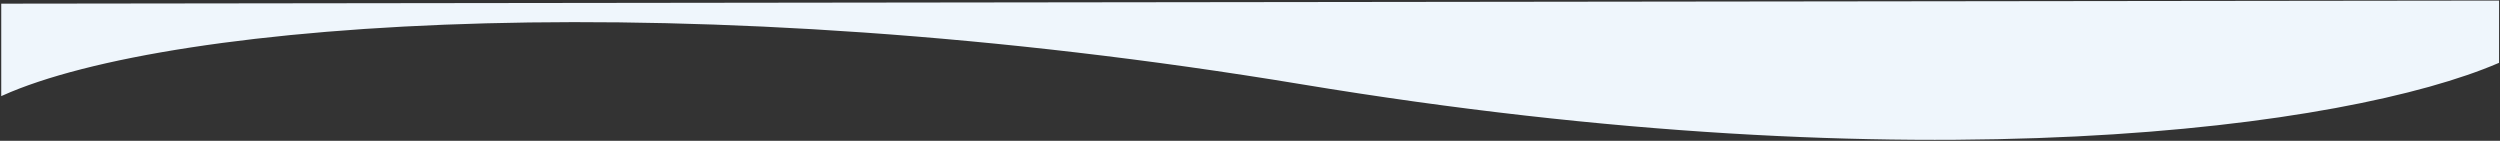<svg width="1314" height="74" viewBox="0 0 1314 74" fill="none" xmlns="http://www.w3.org/2000/svg">
<rect x="0" y="0" width="1314" height="74" fill="#333333" stroke="none"/>
<path d="M1.154 49.746C90.487 9.746 362.009 -9.562 684.154 43.801C1010.15 97.802 1234.16 66.609 1313 32.686L1313.01 0.802L1.154 2.424V49.746Z" fill="#EFF6FC" stroke="#EFF6FC"/>
</svg>
